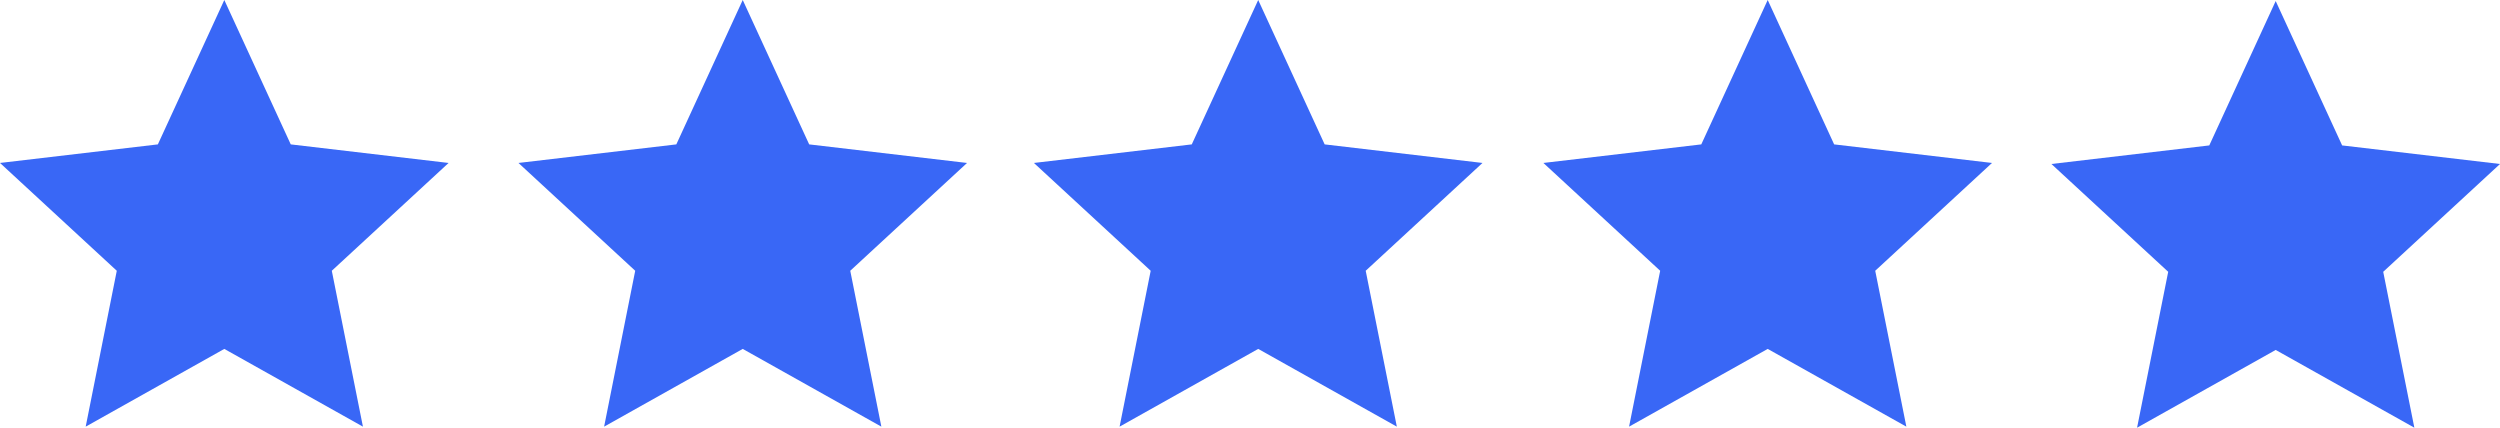 <svg viewBox="0 0 771.71 132.02" xmlns="http://www.w3.org/2000/svg" data-name="˜àð_1" id="_àð_1">
  <defs>
    <style>
      .cls-1 {
        fill: #3967f6;
      }
    </style>
  </defs>
  <polygon points="69.24 0 89.75 44.57 138.47 50.3 102.42 83.58 112.03 131.7 69.24 107.7 26.45 131.7 36.05 83.58 0 50.3 48.73 44.57 69.24 0" class="cls-1"></polygon>
  <polygon points="229.27 0 249.78 44.57 298.51 50.3 262.46 83.58 272.06 131.7 229.27 107.7 186.48 131.7 196.08 83.58 160.04 50.3 208.77 44.57 229.27 0" class="cls-1"></polygon>
  <polygon points="388.39 0 408.9 44.57 457.62 50.3 421.57 83.58 431.18 131.7 388.39 107.7 345.6 131.7 355.2 83.58 319.15 50.3 367.88 44.57 388.39 0" class="cls-1"></polygon>
  <polygon points="545.66 0 566.17 44.57 614.9 50.3 578.85 83.58 588.46 131.7 545.66 107.7 502.87 131.7 512.47 83.58 476.42 50.3 525.16 44.57 545.66 0" class="cls-1"></polygon>
  <polygon points="702.47 .32 722.98 44.89 771.71 50.62 735.66 83.9 745.27 132.02 702.47 108.02 659.68 132.02 669.29 83.9 633.24 50.62 681.97 44.89 702.47 .32" class="cls-1"></polygon>
</svg>